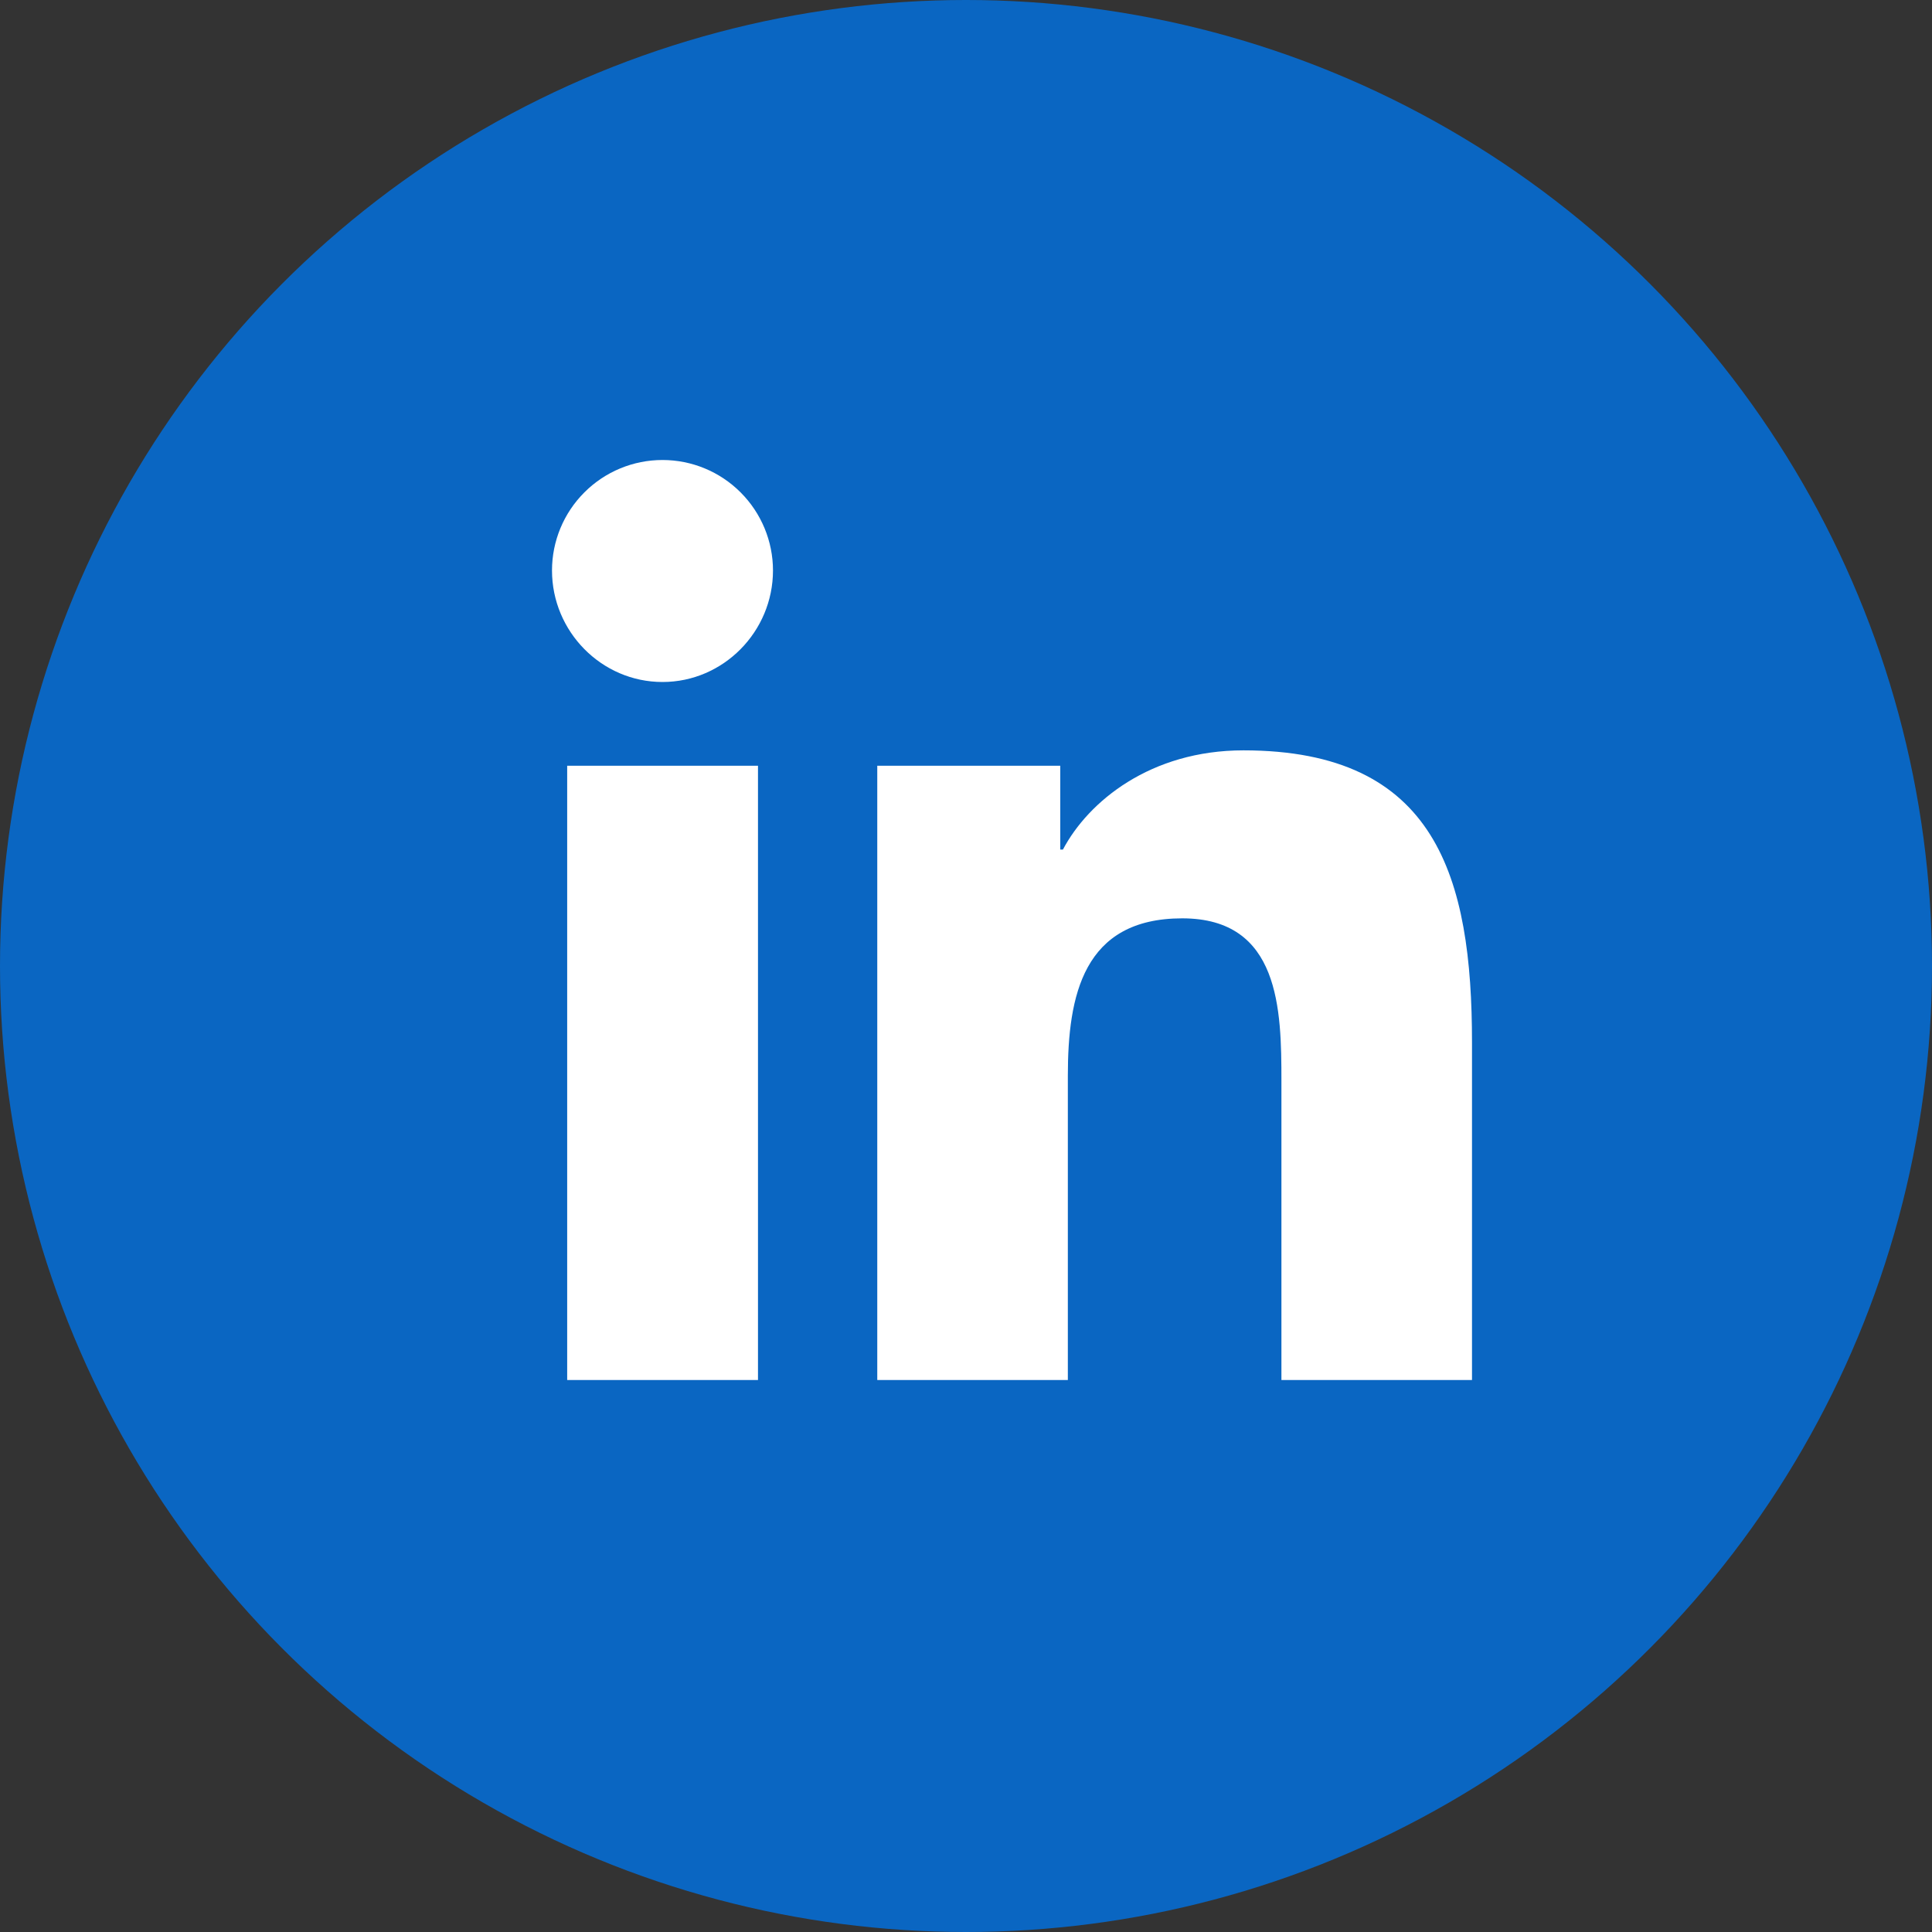 <svg width="42" height="42" viewBox="0 0 42 42" fill="none" xmlns="http://www.w3.org/2000/svg">
<rect x="0" y="0" width="42" height="42" fill="#333333" stroke="none"/>
<circle cx="21" cy="21" r="21" fill="#0A66C2"/>
<path d="M16.478 30H12.33V16.647H16.478V30ZM14.402 14.826C13.076 14.826 12 13.728 12 12.402C12 11.765 12.253 11.154 12.704 10.704C13.154 10.253 13.765 10 14.402 10C15.039 10 15.65 10.253 16.1 10.704C16.55 11.154 16.804 11.765 16.804 12.402C16.804 13.728 15.728 14.826 14.402 14.826ZM31.995 30H27.857V23.5C27.857 21.951 27.826 19.964 25.701 19.964C23.545 19.964 23.214 21.647 23.214 23.388V30H19.071V16.647H23.049V18.469H23.107C23.661 17.42 25.013 16.312 27.031 16.312C31.228 16.312 32 19.076 32 22.665V30H31.995Z" fill="white"/>
</svg>
